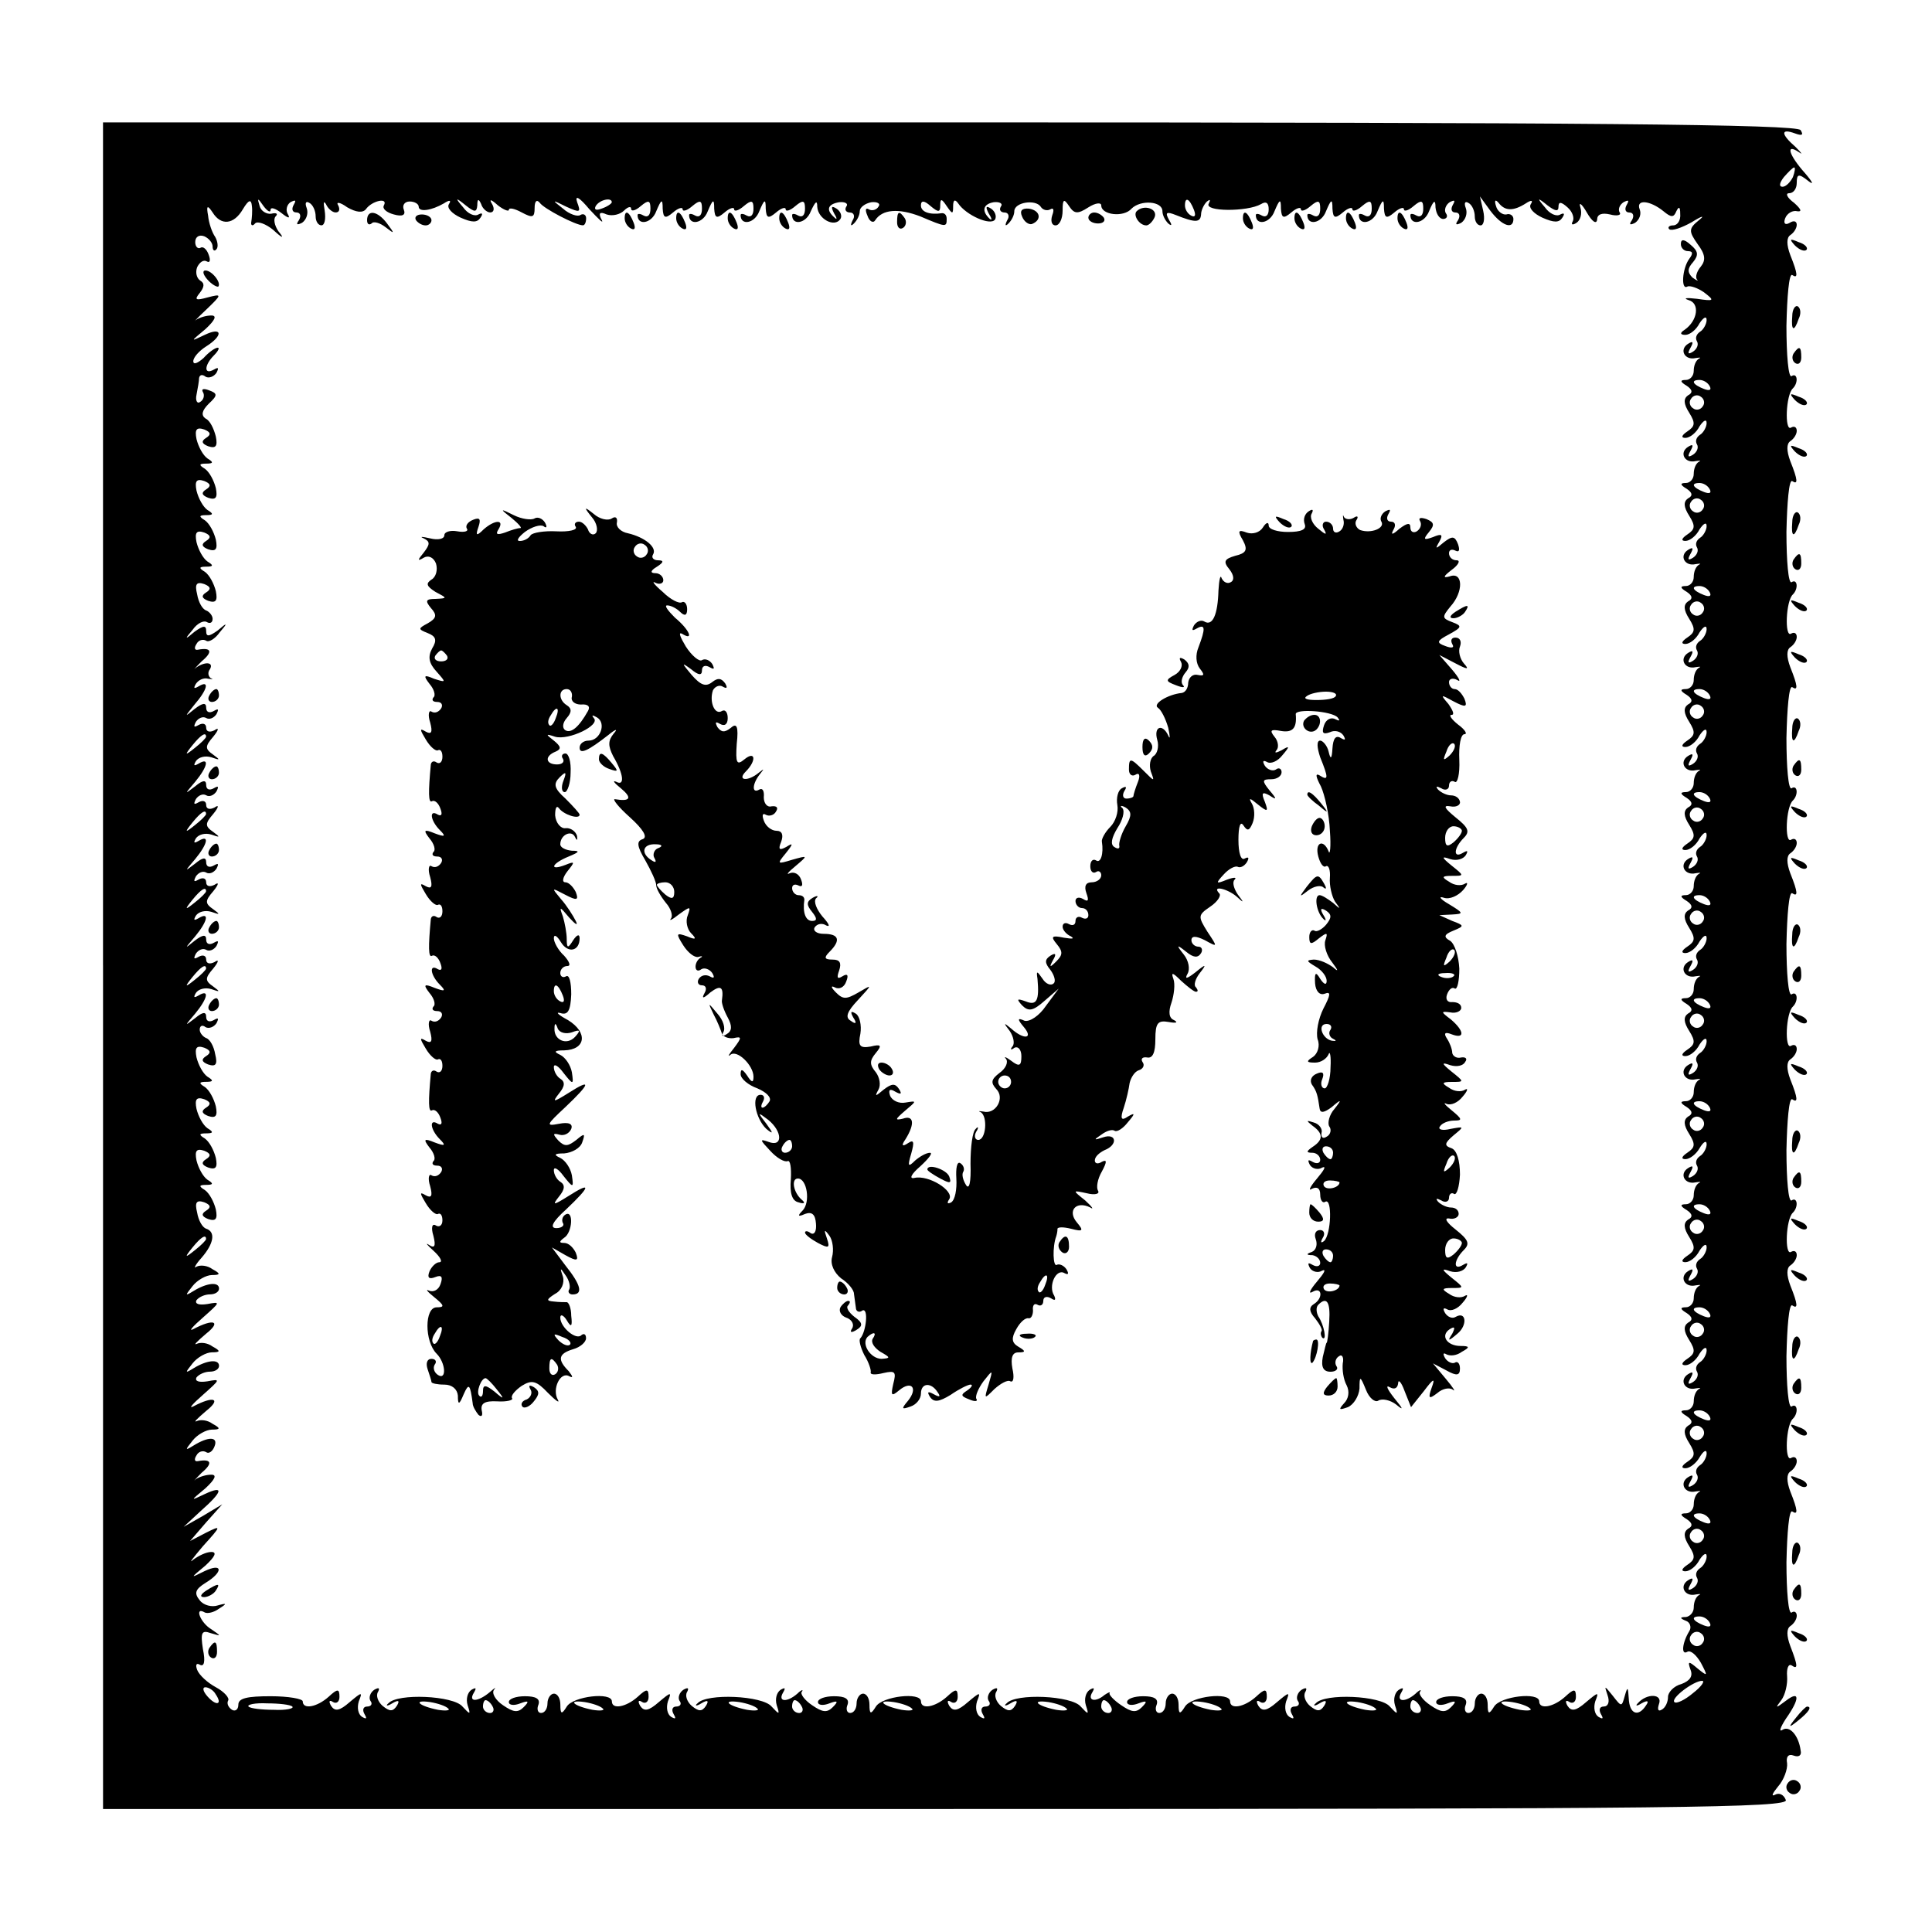 <?xml version="1.0" standalone="no"?>
<!DOCTYPE svg PUBLIC "-//W3C//DTD SVG 20010904//EN"
 "http://www.w3.org/TR/2001/REC-SVG-20010904/DTD/svg10.dtd">
<svg version="1.0" xmlns="http://www.w3.org/2000/svg"
 width="300pt" height="300pt" viewBox="0 0 300 300"
 preserveAspectRatio="xMidYMid meet">
<g transform="translate(0,300) scale(0.1,-0.1)"
fill="#000000" stroke="none">
<path d="M160 1501 l0 -1310 1310 0 c1142 0 1308 2 1303 14 -3 8 -10 12 -17 8
-6 -3 -4 2 5 13 9 10 15 27 14 36 -2 10 2 15 10 12 8 -3 13 0 11 8 -3 23 -17
39 -28 32 -6 -4 -4 3 5 17 22 31 22 45 0 28 -16 -12 -17 -12 -7 1 6 8 10 25 9
37 -1 12 2 20 7 17 10 -7 10 -1 -2 30 -6 16 -6 27 0 31 6 4 10 11 10 16 0 6
-4 8 -8 5 -5 -3 -8 33 -8 78 1 46 4 82 9 79 9 -6 9 1 -3 31 -6 16 -6 27 0 31
6 4 10 11 10 16 0 6 -4 8 -9 5 -10 -6 -8 51 3 61 9 9 7 25 -2 19 -5 -3 -8 33
-8 78 1 46 4 82 9 79 9 -6 9 1 -3 31 -6 16 -6 27 0 31 6 4 10 11 10 16 0 6 -4
8 -9 5 -10 -6 -8 51 3 61 9 9 7 25 -2 19 -5 -3 -8 33 -8 78 1 46 4 82 9 79 9
-6 9 1 -3 31 -6 16 -6 27 0 31 6 4 10 11 10 16 0 6 -4 8 -9 5 -10 -6 -8 51 3
61 9 9 7 25 -2 19 -5 -3 -8 33 -8 78 1 46 4 82 9 79 9 -6 9 1 -3 31 -6 16 -6
27 0 31 6 4 10 11 10 16 0 6 -4 8 -9 5 -10 -6 -8 51 3 61 9 9 7 25 -2 19 -5
-3 -8 33 -8 78 1 46 4 82 9 79 9 -6 9 1 -3 31 -6 16 -6 27 0 31 6 4 10 11 10
16 0 6 -4 8 -9 5 -10 -6 -8 51 3 61 9 9 7 25 -2 19 -5 -3 -8 33 -8 78 1 46 4
82 9 79 9 -6 9 1 -3 31 -6 16 -6 27 0 31 6 4 10 11 10 16 0 6 -4 8 -9 5 -10
-6 -8 51 3 61 9 9 7 25 -2 19 -5 -3 -8 33 -8 78 1 46 4 82 9 79 9 -6 9 1 -3
31 -6 16 -6 27 0 31 6 4 10 11 10 16 0 6 -5 7 -11 3 -7 -4 -10 -1 -7 7 3 8 12
13 19 11 8 -1 5 4 -5 13 -11 8 -14 15 -8 15 7 0 12 7 12 16 0 14 3 15 18 3 9
-7 7 -2 -5 12 -25 28 -31 47 -10 33 7 -5 5 -2 -5 8 -23 20 -23 29 -1 21 11 -4
14 -3 9 5 -5 9 -329 12 -1322 12 l-1314 0 0 -1309z m2624 1224 c-4 -8 -11 -15
-16 -15 -6 0 -5 6 2 15 7 8 14 15 16 15 2 0 1 -7 -2 -15z m-1850 -66 c-5 10
-3 13 8 8 9 -3 21 0 27 6 6 6 11 7 11 3 0 -5 7 -3 15 4 12 10 15 9 15 -4 0
-10 -4 -14 -10 -11 -5 3 -10 4 -10 1 0 -17 22 -13 29 6 8 19 10 20 10 4 1 -15
4 -16 16 -6 8 7 15 9 15 5 0 -4 7 -2 15 5 12 10 15 9 15 -4 0 -10 -4 -14 -10
-11 -5 3 -10 4 -10 1 0 -17 22 -13 29 6 8 19 10 20 10 4 1 -15 4 -16 16 -6 8
7 15 9 15 5 0 -4 7 -2 15 5 12 10 15 9 15 -4 0 -10 -4 -14 -10 -11 -5 3 -10 4
-10 1 0 -17 22 -13 29 6 8 19 10 20 10 4 1 -15 4 -16 16 -6 8 7 15 9 15 5 0
-4 7 -2 15 5 12 10 15 9 15 -4 0 -10 -4 -14 -10 -11 -5 3 -10 4 -10 1 0 -17
22 -13 29 6 7 15 10 18 10 7 1 -19 27 -33 36 -19 3 5 0 12 -6 16 -8 5 -9 3 -4
-7 5 -8 5 -11 1 -7 -14 12 -11 21 7 24 9 1 15 -2 11 -7 -3 -5 0 -9 6 -9 6 0 8
-6 4 -12 -4 -8 -3 -10 2 -5 5 5 9 13 9 19 0 6 8 12 18 14 9 1 15 -2 11 -7 -3
-5 -10 -7 -15 -4 -5 3 -6 -1 -2 -10 3 -9 9 -12 12 -7 11 17 36 19 70 6 40 -17
41 -17 41 -4 0 6 -3 9 -7 9 -20 -3 -33 2 -33 12 0 8 5 8 15 -1 12 -10 15 -10
15 1 0 11 2 11 10 -1 9 -13 10 -13 10 0 0 10 3 11 8 4 12 -18 50 -35 57 -25 3
5 0 13 -6 17 -8 5 -9 3 -4 -7 5 -8 6 -12 2 -9 -13 12 -11 23 6 26 9 1 15 -2
11 -7 -3 -5 0 -9 6 -9 6 0 8 -6 4 -12 -4 -8 -3 -10 2 -5 5 5 9 13 9 19 0 14
33 19 41 7 3 -5 10 -7 15 -4 5 3 6 -1 3 -9 -3 -9 -1 -16 5 -16 6 0 11 10 11
23 0 18 2 19 10 7 8 -12 13 -13 30 -2 11 7 20 8 20 3 0 -15 35 -19 47 -5 14
14 48 12 48 -4 0 -6 4 -14 9 -19 6 -5 6 -2 1 6 -6 11 -4 13 11 7 30 -12 38
-12 39 1 0 6 4 15 9 20 5 4 6 3 3 -3 -8 -13 60 -13 81 -1 8 5 12 2 12 -8 0 -9
-4 -13 -10 -10 -5 3 -10 4 -10 1 0 -17 22 -13 29 6 8 19 10 20 10 4 1 -15 4
-16 16 -6 8 7 15 9 15 5 0 -4 7 -2 15 5 12 10 15 9 15 -4 0 -10 -4 -14 -10
-11 -5 3 -10 4 -10 1 0 -17 22 -13 29 6 8 19 10 20 10 4 1 -15 4 -16 16 -6 8
7 15 9 15 5 0 -4 7 -2 15 5 12 10 15 9 15 -4 0 -10 -4 -14 -10 -11 -5 3 -10 4
-10 1 0 -17 22 -13 29 6 8 19 10 20 10 4 1 -15 4 -16 16 -6 8 7 15 9 15 5 0
-4 7 -2 15 5 12 10 15 9 15 -4 0 -10 -4 -14 -10 -11 -5 3 -10 4 -10 1 0 -17
22 -13 29 6 7 17 10 19 10 6 1 -10 6 -18 12 -18 5 0 8 4 4 9 -3 5 0 13 6 17 8
4 9 3 5 -4 -4 -7 -2 -12 4 -12 6 0 8 -5 4 -12 -5 -7 -3 -8 5 -4 7 5 10 15 7
23 -3 8 -1 11 4 8 6 -3 10 -13 10 -21 0 -8 4 -14 9 -14 5 0 7 10 4 23 l-5 22
16 -22 c18 -24 36 -30 36 -13 0 5 -5 9 -11 7 -6 -1 -14 5 -16 13 -3 9 -1 11 4
5 10 -13 23 -13 42 -1 9 6 12 5 8 -1 -4 -6 5 -15 18 -21 18 -8 26 -8 31 0 4 6
3 8 -3 5 -6 -4 -17 1 -24 11 -13 15 -12 16 4 3 12 -9 17 -10 17 -2 0 8 4 8 14
-1 8 -7 11 -17 8 -22 -3 -5 0 -6 6 -2 6 4 9 14 6 24 -3 9 2 6 10 -8 8 -14 15
-19 16 -11 0 8 7 11 20 8 11 -3 18 -1 15 3 -3 5 0 12 6 16 8 4 9 3 5 -4 -4 -7
-2 -12 4 -12 6 0 8 -5 4 -12 -5 -7 -3 -8 5 -4 7 5 10 14 7 21 -6 16 16 14 37
-3 12 -10 16 -10 20 0 4 8 6 7 6 -4 1 -10 -4 -18 -11 -18 -6 0 -9 -3 -6 -6 4
-3 19 2 35 11 16 10 21 11 11 3 -16 -13 -16 -17 -2 -37 12 -16 13 -25 5 -35
-6 -7 -9 -16 -6 -20 3 -3 0 -2 -7 3 -8 8 -8 14 1 24 9 11 8 17 -4 27 -10 9
-15 9 -15 1 0 -6 5 -11 11 -11 8 0 8 -4 2 -12 -11 -15 -13 -49 -3 -43 4 2 16
-2 26 -9 17 -13 16 -14 -11 -10 -17 2 -22 1 -13 -2 18 -5 14 -32 -6 -46 -8 -5
-7 -8 1 -8 7 0 17 8 22 18 6 9 11 12 11 5 0 -6 -5 -15 -10 -18 -6 -4 -8 -10
-5 -15 3 -5 0 -12 -6 -16 -8 -5 -9 -3 -4 6 5 9 4 11 -4 6 -14 -9 -5 -26 12
-22 7 1 9 1 5 -1 -5 -3 -8 -11 -8 -19 0 -8 -6 -14 -12 -14 -10 0 -9 -3 1 -9 9
-6 10 -11 2 -15 -7 -5 -7 -13 2 -27 10 -16 9 -21 -3 -29 -9 -6 -10 -10 -3 -10
7 0 17 8 22 18 6 9 11 12 11 5 0 -6 -5 -15 -10 -18 -6 -4 -8 -10 -5 -15 3 -5
0 -12 -6 -16 -8 -5 -9 -3 -4 6 5 9 4 11 -4 6 -14 -9 -5 -26 12 -22 7 1 9 1 5
-1 -5 -3 -8 -11 -8 -19 0 -8 -6 -14 -12 -14 -10 0 -9 -3 1 -9 9 -6 10 -11 2
-15 -7 -5 -7 -13 2 -27 10 -16 9 -21 -3 -29 -9 -6 -10 -10 -3 -10 7 0 17 8 22
18 6 9 11 12 11 5 0 -6 -5 -15 -10 -18 -6 -4 -8 -10 -5 -15 3 -5 0 -12 -6 -16
-8 -5 -9 -3 -4 6 5 9 4 11 -4 6 -14 -9 -5 -26 12 -22 7 1 9 1 5 -1 -5 -3 -8
-11 -8 -19 0 -8 -6 -14 -12 -14 -10 0 -9 -3 1 -9 9 -6 10 -11 2 -15 -7 -5 -7
-13 2 -27 10 -16 9 -21 -3 -29 -9 -6 -10 -10 -3 -10 7 0 17 8 22 18 6 9 11 12
11 5 0 -6 -5 -15 -10 -18 -6 -4 -8 -10 -5 -15 3 -5 0 -12 -6 -16 -8 -5 -9 -3
-4 6 5 9 4 11 -4 6 -14 -9 -5 -26 12 -22 7 1 9 1 5 -1 -5 -3 -8 -11 -8 -19 0
-8 -6 -14 -12 -14 -10 0 -9 -3 1 -9 9 -6 10 -11 2 -15 -7 -5 -7 -13 2 -27 10
-16 9 -21 -3 -29 -9 -6 -10 -10 -3 -10 7 0 17 8 22 18 6 9 11 12 11 5 0 -6 -5
-15 -10 -18 -6 -4 -8 -10 -5 -15 3 -5 0 -12 -6 -16 -8 -5 -9 -3 -4 6 5 9 4 11
-4 6 -14 -9 -5 -26 12 -22 7 1 9 1 5 -1 -5 -3 -8 -11 -8 -19 0 -8 -6 -14 -12
-14 -10 0 -9 -3 1 -9 9 -6 10 -11 2 -15 -7 -5 -7 -13 2 -27 10 -16 9 -21 -3
-29 -9 -6 -10 -10 -3 -10 7 0 17 8 22 18 6 9 11 12 11 5 0 -6 -5 -15 -10 -18
-6 -4 -8 -10 -5 -15 3 -5 0 -12 -6 -16 -8 -5 -9 -3 -4 6 5 9 4 11 -4 6 -14 -9
-5 -26 12 -22 7 1 9 1 5 -1 -5 -3 -8 -11 -8 -19 0 -8 -6 -14 -12 -14 -10 0 -9
-3 1 -9 9 -6 10 -11 2 -15 -7 -5 -7 -13 2 -27 10 -16 9 -21 -3 -29 -9 -6 -10
-10 -3 -10 7 0 17 8 22 18 6 9 11 12 11 5 0 -6 -5 -15 -10 -18 -6 -4 -8 -10
-5 -15 3 -5 0 -12 -6 -16 -8 -5 -9 -3 -4 6 5 9 4 11 -4 6 -14 -9 -5 -26 12
-22 7 1 9 1 5 -1 -5 -3 -8 -11 -8 -19 0 -8 -6 -14 -12 -14 -10 0 -9 -3 1 -9 9
-6 10 -11 2 -15 -7 -5 -7 -13 2 -27 10 -16 9 -21 -3 -29 -9 -6 -10 -10 -3 -10
7 0 17 8 22 18 6 9 11 12 11 5 0 -6 -5 -15 -10 -18 -6 -4 -8 -10 -5 -15 3 -5
0 -12 -6 -16 -8 -5 -9 -3 -4 6 5 9 4 11 -4 6 -14 -9 -5 -26 12 -22 7 1 9 1 5
-1 -5 -3 -8 -11 -8 -19 0 -8 -6 -14 -12 -14 -10 0 -9 -3 1 -9 9 -6 10 -11 2
-15 -7 -5 -7 -13 2 -27 10 -16 9 -21 -3 -29 -9 -6 -10 -10 -3 -10 7 0 17 8 22
17 6 10 11 13 11 6 0 -6 -5 -15 -10 -18 -6 -4 -8 -10 -5 -15 3 -5 0 -12 -6
-16 -8 -5 -9 -3 -4 6 5 9 4 11 -4 6 -14 -9 -5 -26 12 -22 7 1 9 1 5 -1 -5 -3
-8 -11 -8 -19 0 -8 -6 -14 -12 -14 -10 0 -9 -3 1 -9 9 -6 10 -11 2 -15 -7 -5
-7 -13 2 -27 10 -16 9 -21 -3 -29 -9 -6 -10 -10 -3 -10 7 0 17 8 22 18 6 9 11
12 11 5 0 -6 -5 -15 -10 -18 -6 -4 -8 -10 -5 -15 3 -5 0 -12 -6 -16 -8 -5 -9
-3 -4 6 5 9 4 11 -4 6 -14 -9 -5 -26 12 -22 7 1 9 1 5 -1 -5 -3 -8 -11 -8 -19
0 -8 -6 -14 -12 -14 -10 0 -9 -3 1 -9 9 -6 10 -11 2 -15 -7 -5 -7 -13 2 -27
10 -16 9 -21 -3 -29 -9 -6 -10 -10 -3 -10 7 0 17 8 22 18 6 9 11 12 11 5 0 -6
-5 -15 -10 -18 -6 -4 -8 -10 -5 -15 3 -5 0 -12 -6 -16 -8 -5 -9 -3 -4 6 5 9 4
11 -4 6 -14 -9 -5 -26 12 -22 7 1 9 1 5 -1 -5 -3 -8 -11 -8 -19 0 -8 -6 -14
-12 -14 -10 0 -9 -3 1 -9 9 -6 10 -11 2 -15 -7 -5 -7 -13 2 -27 10 -16 9 -21
-3 -29 -9 -6 -10 -10 -3 -10 7 0 17 8 22 17 6 10 11 13 11 6 0 -6 -5 -15 -10
-18 -6 -4 -8 -10 -5 -15 3 -5 0 -12 -6 -16 -8 -5 -9 -3 -4 6 5 9 4 11 -4 6
-14 -9 -5 -26 12 -22 7 1 9 1 5 -1 -5 -3 -8 -11 -8 -19 0 -8 -6 -14 -12 -14
-10 0 -9 -3 1 -9 9 -6 10 -11 2 -15 -7 -5 -7 -13 2 -27 10 -16 9 -21 -3 -29
-9 -6 -10 -10 -3 -10 7 0 17 8 22 18 6 9 11 12 11 5 0 -6 -5 -15 -10 -18 -6
-4 -8 -10 -5 -15 3 -5 0 -12 -6 -16 -8 -5 -9 -3 -4 6 5 9 4 11 -4 6 -14 -9 -5
-26 12 -22 7 1 9 1 5 -1 -5 -3 -8 -11 -8 -19 0 -8 -6 -14 -12 -15 -10 0 -10
-2 0 -6 6 -2 9 -10 5 -16 -11 -18 -13 -38 -3 -32 5 3 14 -5 21 -17 11 -21 11
-22 -5 -9 -14 12 -16 12 -11 -2 4 -10 -1 -17 -14 -22 -12 -3 -21 -13 -21 -20
0 -8 -4 -17 -10 -20 -5 -3 -7 0 -4 9 6 16 -19 17 -33 1 -4 -4 -2 -5 6 0 9 5
12 4 7 -3 -12 -19 -26 -14 -27 11 -1 18 -2 18 -6 4 -5 -18 -5 -18 -19 0 -13
16 -13 16 -8 1 4 -11 1 -18 -6 -18 -6 0 -8 -5 -4 -12 4 -7 3 -8 -4 -4 -6 4 -8
14 -5 24 6 15 5 15 -14 -1 -16 -14 -23 -15 -29 -6 -4 7 -3 10 3 6 5 -3 10 0
10 8 0 13 -3 13 -17 0 -18 -16 -40 -20 -40 -7 0 15 -60 8 -70 -8 -8 -13 -10
-12 -10 3 0 9 -4 17 -10 17 -5 0 -10 -7 -10 -15 0 -8 -4 -15 -10 -15 -5 0 -7
6 -4 13 3 9 -4 13 -21 13 -14 0 -25 -4 -25 -9 0 -5 8 -6 18 -2 13 5 14 3 5 -6
-9 -9 -16 -8 -32 3 -12 8 -19 18 -16 21 3 4 -1 3 -7 -3 -16 -14 -31 -13 -22 2
4 7 3 8 -4 4 -6 -4 -9 -14 -6 -24 5 -15 4 -15 -8 -2 -14 17 -101 21 -115 5 -5
-4 -2 -5 6 0 10 6 12 4 7 -4 -6 -9 -11 -9 -22 0 -7 6 -11 16 -7 22 3 6 1 7 -6
3 -6 -4 -9 -12 -6 -17 4 -5 1 -9 -5 -9 -6 0 -8 -5 -4 -12 4 -7 3 -8 -4 -4 -6
4 -8 14 -5 24 6 15 5 15 -14 -1 -16 -14 -23 -15 -29 -6 -4 7 -3 10 3 6 5 -3
10 0 10 8 0 13 -3 13 -17 0 -18 -16 -40 -20 -40 -7 0 15 -60 8 -70 -8 -8 -13
-10 -12 -10 3 0 9 -4 17 -10 17 -5 0 -10 -7 -10 -15 0 -8 -4 -15 -10 -15 -5 0
-7 6 -4 13 3 9 -4 13 -21 13 -14 0 -25 -4 -25 -9 0 -5 8 -6 18 -2 13 5 14 3 5
-6 -9 -9 -16 -8 -32 3 -12 8 -20 17 -18 19 1 2 -2 1 -8 -3 -14 -12 -27 -9 -19
4 4 7 3 8 -4 4 -6 -4 -9 -14 -6 -24 5 -15 4 -15 -8 -2 -14 17 -101 21 -115 5
-5 -4 -2 -5 6 0 10 6 12 4 7 -4 -6 -9 -11 -9 -22 0 -7 6 -11 16 -7 22 3 6 1 7
-6 3 -6 -4 -9 -12 -6 -17 4 -5 1 -9 -5 -9 -6 0 -8 -5 -4 -12 4 -7 3 -8 -4 -4
-6 4 -8 14 -5 24 6 15 5 15 -14 -1 -16 -14 -23 -15 -29 -6 -4 7 -3 10 3 6 5
-3 10 0 10 8 0 13 -3 13 -17 0 -18 -16 -40 -20 -40 -7 0 15 -60 8 -70 -8 -8
-13 -10 -12 -10 3 0 9 -4 17 -10 17 -5 0 -10 -7 -10 -15 0 -8 -4 -15 -10 -15
-5 0 -7 6 -4 13 3 9 -4 13 -21 13 -14 0 -25 -4 -25 -9 0 -5 8 -6 18 -2 13 5
14 3 5 -6 -9 -9 -16 -8 -32 3 -12 8 -19 18 -16 21 3 4 -1 3 -7 -3 -16 -14 -31
-13 -22 2 4 7 3 8 -4 4 -6 -4 -9 -14 -6 -24 5 -15 4 -15 -8 -2 -14 17 -101 21
-115 5 -5 -4 -2 -5 6 0 10 6 12 4 7 -4 -6 -9 -11 -9 -22 0 -7 6 -11 16 -7 22
3 6 1 7 -6 3 -6 -4 -9 -12 -6 -17 4 -5 1 -9 -5 -9 -6 0 -8 -5 -4 -12 4 -7 3
-8 -4 -4 -6 4 -8 14 -5 24 6 15 5 15 -14 -1 -16 -14 -23 -15 -29 -6 -4 7 -3
10 3 6 5 -3 10 0 10 8 0 13 -3 13 -17 0 -18 -16 -40 -20 -40 -7 0 15 -60 8
-70 -8 -8 -13 -10 -12 -10 3 0 9 -4 17 -10 17 -5 0 -10 -7 -10 -15 0 -8 -4
-15 -10 -15 -5 0 -7 6 -4 13 3 9 -4 13 -21 13 -14 0 -25 -4 -25 -9 0 -5 8 -6
18 -2 13 5 14 3 5 -6 -9 -9 -16 -8 -32 3 -12 8 -18 19 -14 24 4 5 1 3 -7 -4
-18 -15 -34 -16 -24 0 4 7 3 8 -4 4 -6 -4 -9 -14 -6 -24 5 -15 4 -15 -8 -2
-14 17 -101 21 -115 5 -5 -4 -2 -5 6 0 10 6 12 4 7 -4 -6 -9 -11 -9 -22 0 -7
6 -11 16 -7 22 3 6 1 7 -6 3 -6 -4 -9 -12 -6 -17 4 -5 1 -9 -5 -9 -6 0 -8 -5
-4 -12 4 -7 3 -8 -4 -4 -6 4 -8 14 -5 24 6 15 5 15 -14 -1 -16 -14 -23 -15
-29 -6 -4 7 -3 10 3 6 5 -3 10 0 10 8 0 13 -3 13 -17 0 -18 -16 -40 -20 -40
-7 0 4 -22 8 -50 8 -36 0 -50 -3 -50 -13 0 -8 -5 -11 -10 -8 -6 4 -8 10 -6 14
3 4 -6 14 -19 21 -13 7 -26 19 -29 27 -3 8 -1 11 4 8 7 -4 9 5 5 24 -4 26 -2
30 12 25 17 -5 17 -5 1 6 -17 10 -27 36 -10 26 4 -2 14 0 22 6 13 8 12 9 -2 5
-9 -3 -22 0 -28 8 -9 11 -7 17 9 27 28 17 27 32 -2 18 -22 -11 -22 -11 2 9 15
14 18 21 9 21 -8 0 -20 -6 -28 -12 -8 -7 -1 2 15 21 29 32 29 33 5 21 l-25
-13 25 29 25 28 -30 -18 -30 -17 27 25 c34 30 36 40 6 26 -23 -11 -23 -11 1 9
15 14 18 21 9 21 -8 0 -18 -3 -24 -7 -5 -5 -1 0 9 10 18 15 15 22 -6 18 -5 -1
-6 3 -2 9 3 6 10 8 15 5 4 -3 10 1 13 9 6 15 -9 16 -33 1 -13 -8 -13 -7 -1 8
7 9 21 17 30 17 13 0 14 2 1 9 -8 6 -19 7 -25 4 -5 -2 1 4 15 16 24 19 12 24
-20 7 -8 -4 -1 4 15 18 27 24 28 25 7 21 -13 -2 -20 0 -17 6 4 5 13 9 21 9 8
0 14 4 14 9 0 11 -19 9 -40 -4 -13 -8 -13 -7 -1 8 7 9 21 17 30 17 13 0 14 2
1 9 -8 6 -19 7 -25 4 -5 -2 1 4 15 16 24 19 12 24 -20 7 -8 -4 -1 4 15 18 27
24 28 25 7 21 -13 -2 -20 0 -17 6 4 5 13 9 21 9 8 0 14 4 14 9 0 11 -19 9 -40
-4 -13 -8 -13 -7 -1 8 7 9 21 17 30 17 13 0 14 2 1 9 -8 6 -19 7 -25 4 -5 -4
-2 3 8 14 19 22 22 40 7 45 -6 2 -12 13 -14 25 -4 16 -1 20 11 16 10 -4 11 -8
3 -13 -8 -5 -7 -9 3 -13 12 -4 15 0 12 15 -3 12 -10 25 -17 30 -10 6 -9 8 2 8
11 0 12 2 2 8 -7 5 -14 18 -17 30 -3 15 0 19 12 15 10 -4 11 -8 3 -13 -8 -5
-7 -9 3 -13 12 -4 15 0 12 15 -3 12 -10 25 -17 30 -10 6 -9 8 2 8 11 0 12 2 2
8 -7 5 -14 18 -17 30 -3 15 0 19 12 15 10 -4 11 -8 3 -13 -8 -5 -7 -9 3 -13
12 -4 15 0 12 15 -3 12 -10 25 -17 30 -10 6 -9 8 2 8 11 0 12 2 2 8 -7 5 -14
18 -17 30 -3 15 0 19 12 15 10 -4 11 -8 3 -13 -8 -5 -7 -9 3 -13 12 -4 15 0
11 16 -2 12 -8 23 -14 25 -5 2 -10 8 -10 13 0 6 4 8 9 4 5 -3 13 0 17 6 4 8 3
9 -4 5 -7 -4 -12 -2 -12 5 0 8 -5 8 -17 -2 -17 -13 -17 -13 0 7 19 23 23 39 5
28 -7 -4 -8 -3 -4 4 4 6 14 9 24 6 14 -5 14 -4 3 4 -13 9 -13 13 0 28 9 11 9
15 2 10 -8 -4 -13 -2 -13 4 0 6 -5 8 -12 4 -7 -4 -8 -3 -4 5 4 6 11 9 16 6 5
-3 12 0 16 6 4 8 3 9 -4 5 -7 -4 -12 -2 -12 5 0 8 -5 8 -18 -2 -16 -13 -16
-13 1 7 19 23 23 39 5 28 -7 -4 -8 -3 -4 4 4 6 14 9 24 6 14 -5 14 -4 3 4 -13
9 -13 13 0 28 9 11 9 15 2 10 -8 -4 -13 -2 -13 4 0 6 -5 8 -12 4 -7 -4 -8 -3
-4 5 4 6 11 9 16 6 5 -3 12 0 16 6 4 8 3 9 -4 5 -7 -4 -12 -2 -12 5 0 8 -5 8
-17 -2 -17 -13 -17 -13 0 7 19 23 23 39 5 28 -7 -4 -8 -3 -4 4 4 6 14 9 24 6
14 -5 14 -4 3 4 -13 9 -13 13 0 28 9 11 9 15 2 10 -8 -4 -13 -2 -13 4 0 6 -5
8 -12 4 -7 -4 -8 -3 -4 5 4 6 11 9 16 6 5 -3 12 0 16 6 4 8 3 9 -4 5 -7 -4
-12 -2 -12 5 0 8 -5 8 -17 -2 -17 -13 -17 -13 0 7 19 23 23 39 5 28 -7 -4 -8
-3 -4 4 4 6 14 9 24 6 14 -5 14 -4 3 4 -13 9 -13 13 0 28 9 11 9 15 2 10 -8
-4 -13 -2 -13 4 0 6 -5 8 -12 4 -7 -4 -8 -3 -4 5 4 6 11 9 16 6 5 -3 12 0 16
6 4 8 3 9 -4 5 -7 -4 -12 -2 -12 5 0 8 -5 8 -18 -2 -16 -13 -16 -13 0 7 20 23
24 39 6 28 -7 -4 -8 -3 -4 4 4 6 12 10 19 8 7 -1 9 -1 4 1 -4 3 -5 9 -1 14 6
11 -8 12 -22 2 -5 -5 -1 0 9 10 18 15 15 22 -6 18 -5 -1 -6 3 -2 9 3 6 10 8
15 5 4 -3 14 3 21 13 13 15 12 16 -3 3 -14 -10 -18 -10 -18 -1 0 9 -4 9 -18
-1 -15 -13 -16 -12 -3 3 7 10 17 15 22 12 5 -3 9 -1 9 5 0 5 -5 11 -10 13 -6
2 -12 13 -14 25 -4 16 -1 20 11 16 10 -4 11 -8 3 -13 -8 -5 -7 -9 3 -13 12 -4
15 0 12 15 -3 12 -10 25 -17 30 -10 6 -9 8 2 8 11 0 12 2 2 8 -7 5 -14 18 -17
30 -3 15 0 19 12 15 10 -4 11 -8 3 -13 -8 -5 -7 -9 3 -13 12 -4 15 0 12 15 -3
12 -10 25 -17 30 -10 6 -9 8 2 8 11 0 12 2 2 8 -7 5 -14 18 -17 30 -3 15 0 19
12 15 10 -4 11 -8 3 -13 -8 -5 -7 -9 3 -13 12 -4 15 0 12 15 -3 12 -10 25 -17
30 -10 6 -9 8 2 8 11 0 12 2 2 8 -7 5 -14 18 -17 30 -3 15 0 19 12 15 10 -4
11 -8 3 -13 -8 -5 -7 -9 3 -13 12 -4 15 0 12 15 -3 12 -9 25 -16 28 -7 5 -6
12 5 23 14 13 14 16 0 21 -8 3 -12 2 -9 -3 3 -5 1 -12 -4 -15 -5 -4 -8 2 -6
11 2 10 4 22 4 26 1 5 5 6 10 2 5 -3 13 0 17 6 4 8 3 9 -4 5 -16 -9 -15 7 0
22 7 7 9 12 6 12 -4 0 -14 -7 -22 -16 -9 -8 -16 -11 -16 -5 0 6 9 16 20 23 27
17 25 31 -2 18 -23 -11 -23 -11 1 9 15 14 18 21 9 21 -8 0 -18 -3 -24 -7 -5
-5 2 3 16 16 25 24 25 25 2 19 -18 -5 -21 -4 -12 7 7 9 8 15 1 19 -6 4 -8 13
-5 21 4 8 10 12 15 9 5 -3 6 2 3 10 -3 9 -9 14 -13 11 -4 -2 -8 2 -8 9 0 8 6
12 14 9 7 -3 13 -10 13 -16 0 -6 3 -8 6 -4 3 3 2 12 -2 19 -5 7 -10 22 -11 33
-3 16 -1 17 7 5 13 -21 33 -19 47 5 9 15 13 16 14 5 1 -8 0 -19 -1 -25 -1 -5
2 -7 6 -2 4 4 17 -1 28 -10 15 -14 18 -14 8 -2 -6 9 -8 19 -4 23 4 4 1 6 -7 4
-7 -1 -16 4 -18 12 -4 13 -3 13 6 0 6 -8 11 -11 11 -6 0 5 8 2 17 -5 10 -8 14
-9 10 -2 -4 6 -2 15 4 19 8 4 9 3 5 -4 -4 -7 -2 -12 4 -12 6 0 8 -5 4 -12 -5
-7 -3 -8 5 -4 7 5 10 15 7 23 -3 8 -1 11 4 8 6 -3 10 -13 10 -21 0 -8 4 -14 9
-14 5 0 7 10 5 23 -2 12 -2 16 2 10 3 -7 10 -13 15 -13 6 0 7 5 4 11 -4 6 3 5
14 -3 14 -8 24 -9 29 -3 9 13 35 19 28 6 -3 -5 4 -11 15 -14 14 -4 19 -1 16 7
-3 7 1 13 9 13 8 0 14 -4 14 -8 0 -9 20 -6 39 5 9 6 12 5 8 -1 -4 -6 5 -15 18
-21 18 -8 26 -8 31 0 4 6 3 8 -3 5 -6 -4 -17 1 -24 11 -13 15 -12 16 4 3 14
-11 17 -11 18 0 0 10 2 11 6 2 2 -7 9 -13 14 -13 6 0 7 6 3 13 -5 8 -2 8 9 -2
9 -7 17 -10 17 -7 0 4 9 2 20 -4 17 -9 20 -8 20 7 0 10 3 14 8 8 6 -9 56 -35
67 -35 3 0 5 5 5 11 0 5 -4 8 -9 5 -4 -3 -17 1 -27 10 -18 14 -17 14 5 3 22
-10 23 -9 17 7 -4 12 4 7 19 -11 15 -16 23 -24 19 -16z m16 27 c0 -2 -7 -7
-16 -10 -8 -3 -12 -2 -9 4 6 10 25 14 25 6z m904 -12 c3 -8 2 -12 -4 -9 -6 3
-10 10 -10 16 0 14 7 11 14 -7z m801 -274 c3 -6 -1 -7 -9 -4 -18 7 -21 14 -7
14 6 0 13 -4 16 -10z m-11 -31 c-3 -5 -10 -7 -15 -3 -5 3 -7 10 -3 15 3 5 10
7 15 3 5 -3 7 -10 3 -15z m11 -129 c3 -6 -1 -7 -9 -4 -18 7 -21 14 -7 14 6 0
13 -4 16 -10z m-11 -31 c-3 -5 -10 -7 -15 -3 -5 3 -7 10 -3 15 3 5 10 7 15 3
5 -3 7 -10 3 -15z m11 -129 c3 -6 -1 -7 -9 -4 -18 7 -21 14 -7 14 6 0 13 -4
16 -10z m-11 -31 c-3 -5 -10 -7 -15 -3 -5 3 -7 10 -3 15 3 5 10 7 15 3 5 -3 7
-10 3 -15z m11 -129 c3 -6 -1 -7 -9 -4 -18 7 -21 14 -7 14 6 0 13 -4 16 -10z
m-11 -31 c-3 -5 -10 -7 -15 -3 -5 3 -7 10 -3 15 3 5 10 7 15 3 5 -3 7 -10 3
-15z m-2324 -33 c0 -2 -8 -10 -17 -17 -16 -13 -17 -12 -4 4 13 16 21 21 21 13z
m2335 -96 c3 -6 -1 -7 -9 -4 -18 7 -21 14 -7 14 6 0 13 -4 16 -10z m-11 -31
c-3 -5 -10 -7 -15 -3 -5 3 -7 10 -3 15 3 5 10 7 15 3 5 -3 7 -10 3 -15z
m-2324 7 c0 -2 -8 -10 -17 -17 -16 -13 -17 -12 -4 4 13 16 21 21 21 13z m0
-120 c0 -2 -8 -10 -17 -17 -16 -13 -17 -12 -4 4 13 16 21 21 21 13z m2335 -16
c3 -6 -1 -7 -9 -4 -18 7 -21 14 -7 14 6 0 13 -4 16 -10z m-11 -31 c-3 -5 -10
-7 -15 -3 -5 3 -7 10 -3 15 3 5 10 7 15 3 5 -3 7 -10 3 -15z m-2324 -73 c0 -2
-8 -10 -17 -17 -16 -13 -17 -12 -4 4 13 16 21 21 21 13z m2335 -56 c3 -6 -1
-7 -9 -4 -18 7 -21 14 -7 14 6 0 13 -4 16 -10z m-11 -31 c-3 -5 -10 -7 -15 -3
-5 3 -7 10 -3 15 3 5 10 7 15 3 5 -3 7 -10 3 -15z m11 -129 c3 -6 -1 -7 -9 -4
-18 7 -21 14 -7 14 6 0 13 -4 16 -10z m-11 -31 c-3 -5 -10 -7 -15 -3 -5 3 -7
10 -3 15 3 5 10 7 15 3 5 -3 7 -10 3 -15z m11 -129 c3 -6 -1 -7 -9 -4 -18 7
-21 14 -7 14 6 0 13 -4 16 -10z m-11 -31 c-3 -5 -10 -7 -15 -3 -5 3 -7 10 -3
15 3 5 10 7 15 3 5 -3 7 -10 3 -15z m-2324 -13 c0 -2 -8 -10 -17 -17 -16 -13
-17 -12 -4 4 13 16 21 21 21 13z m2335 -116 c3 -6 -1 -7 -9 -4 -18 7 -21 14
-7 14 6 0 13 -4 16 -10z m-11 -31 c-3 -5 -10 -7 -15 -3 -5 3 -7 10 -3 15 3 5
10 7 15 3 5 -3 7 -10 3 -15z m11 -129 c3 -6 -1 -7 -9 -4 -18 7 -21 14 -7 14 6
0 13 -4 16 -10z m-11 -31 c-3 -5 -10 -7 -15 -3 -5 3 -7 10 -3 15 3 5 10 7 15
3 5 -3 7 -10 3 -15z m11 -129 c3 -6 -1 -7 -9 -4 -18 7 -21 14 -7 14 6 0 13 -4
16 -10z m-11 -31 c-3 -5 -10 -7 -15 -3 -5 3 -7 10 -3 15 3 5 10 7 15 3 5 -3 7
-10 3 -15z m11 -129 c3 -6 -1 -7 -9 -4 -18 7 -21 14 -7 14 6 0 13 -4 16 -10z
m-11 -31 c-3 -5 -10 -7 -15 -3 -5 3 -7 10 -3 15 3 5 10 7 15 3 5 -3 7 -10 3
-15z m-15 -78 c-13 -11 -26 -17 -29 -14 -6 6 30 33 43 33 5 0 -1 -9 -14 -19z
m-2294 -2 c11 -16 1 -19 -13 -3 -7 8 -8 14 -3 14 5 0 13 -5 16 -11z m119 -19
c3 -3 -10 -6 -29 -5 -18 0 -36 2 -39 5 -3 3 10 6 29 5 18 0 36 -2 39 -5z m242
-3 c4 -3 -4 -4 -16 -2 -30 6 -40 16 -12 12 12 -2 24 -6 28 -10z m69 3 c3 -5 1
-10 -4 -10 -6 0 -11 5 -11 10 0 6 2 10 4 10 3 0 8 -4 11 -10z m171 -3 c4 -3
-4 -4 -16 -2 -30 6 -40 16 -12 12 12 -2 24 -6 28 -10z m240 0 c4 -3 -4 -4 -16
-2 -30 6 -40 16 -12 12 12 -2 24 -6 28 -10z m69 3 c3 -5 1 -10 -4 -10 -6 0
-11 5 -11 10 0 6 2 10 4 10 3 0 8 -4 11 -10z m171 -3 c4 -3 -4 -4 -16 -2 -30
6 -40 16 -12 12 12 -2 24 -6 28 -10z m240 0 c4 -3 -4 -4 -16 -2 -30 6 -40 16
-12 12 12 -2 24 -6 28 -10z m69 3 c3 -5 1 -10 -4 -10 -6 0 -11 5 -11 10 0 6 2
10 4 10 3 0 8 -4 11 -10z m171 -3 c4 -3 -4 -4 -16 -2 -30 6 -40 16 -12 12 12
-2 24 -6 28 -10z m240 0 c4 -3 -4 -4 -16 -2 -30 6 -40 16 -12 12 12 -2 24 -6
28 -10z m69 3 c3 -5 1 -10 -4 -10 -6 0 -11 5 -11 10 0 6 2 10 4 10 3 0 8 -4
11 -10z m171 -3 c4 -3 -4 -4 -16 -2 -30 6 -40 16 -12 12 12 -2 24 -6 28 -10z"/>
<path d="M1587 2664 c3 -8 10 -13 15 -12 16 6 14 21 -4 24 -11 1 -15 -3 -11
-12z"/>
<path d="M1765 2672 c-6 -6 4 -22 15 -22 4 0 10 6 13 13 5 13 -17 20 -28 9z"/>
<path d="M570 2658 c0 -6 3 -8 7 -5 3 4 13 1 22 -6 14 -11 14 -10 2 6 -15 20
-31 22 -31 5z"/>
<path d="M646 2658 c3 -4 9 -8 15 -8 5 0 9 4 9 8 0 5 -7 9 -15 9 -8 0 -12 -4
-9 -9z"/>
<path d="M970 2661 c0 -6 4 -13 10 -16 6 -3 7 1 4 9 -7 18 -14 21 -14 7z"/>
<path d="M1050 2661 c0 -6 4 -13 10 -16 6 -3 7 1 4 9 -7 18 -14 21 -14 7z"/>
<path d="M1130 2661 c0 -6 4 -13 10 -16 6 -3 7 1 4 9 -7 18 -14 21 -14 7z"/>
<path d="M1210 2661 c0 -6 4 -13 10 -16 6 -3 7 1 4 9 -7 18 -14 21 -14 7z"/>
<path d="M1393 2655 c0 -8 4 -12 9 -9 5 3 6 10 3 15 -9 13 -12 11 -12 -6z"/>
<path d="M1690 2662 c0 -5 7 -9 15 -9 8 0 12 4 9 9 -3 4 -9 8 -15 8 -5 0 -9
-4 -9 -8z"/>
<path d="M1930 2661 c0 -6 4 -13 10 -16 6 -3 7 1 4 9 -7 18 -14 21 -14 7z"/>
<path d="M2010 2661 c0 -6 4 -13 10 -16 6 -3 7 1 4 9 -7 18 -14 21 -14 7z"/>
<path d="M2090 2661 c0 -6 4 -13 10 -16 6 -3 7 1 4 9 -7 18 -14 21 -14 7z"/>
<path d="M2170 2661 c0 -6 4 -13 10 -16 6 -3 7 1 4 9 -7 18 -14 21 -14 7z"/>
<path d="M322 2566 c7 -8 15 -12 17 -11 5 6 -10 25 -20 25 -5 0 -4 -6 3 -14z"/>
<path d="M794 2196 c11 -9 17 -16 14 -16 -4 0 -14 -3 -24 -7 -12 -4 -15 -3
-10 5 10 16 -6 15 -23 0 -11 -11 -13 -10 -8 4 4 12 2 15 -8 11 -8 -3 -13 -9
-10 -14 3 -4 -4 -6 -15 -4 -11 2 -20 -1 -20 -6 0 -6 -10 -8 -22 -5 -13 3 -17
3 -10 0 10 -5 10 -9 0 -22 -10 -12 -10 -14 0 -8 7 4 15 1 19 -9 3 -10 0 -21
-7 -25 -9 -6 -8 -10 6 -19 19 -10 19 -10 0 -11 -15 0 -16 -3 -7 -14 10 -11 9
-16 -5 -24 -15 -8 -15 -9 0 -15 13 -5 15 -11 7 -24 -7 -13 -5 -23 7 -36 15
-17 15 -17 -4 -11 -16 7 -17 5 -7 -8 7 -8 10 -18 6 -21 -3 -4 -1 -7 6 -7 7 0
9 -5 6 -10 -4 -6 -10 -8 -15 -5 -4 3 -6 -5 -2 -17 4 -15 2 -19 -7 -14 -10 6
-9 3 0 -12 7 -12 16 -19 19 -17 4 2 7 -2 7 -10 0 -8 -4 -12 -9 -9 -4 3 -8 2
-9 -3 -4 -43 -4 -61 2 -57 4 2 10 -3 13 -12 3 -8 2 -12 -4 -9 -14 9 -12 -9 3
-24 10 -10 8 -11 -8 -5 -17 7 -18 5 -8 -8 7 -8 10 -18 6 -21 -3 -4 -1 -7 6 -7
7 0 9 -5 6 -10 -4 -6 -10 -8 -15 -5 -4 3 -6 -5 -2 -17 4 -15 2 -19 -7 -14 -10
6 -9 3 0 -12 7 -12 16 -19 19 -17 4 2 7 -2 7 -10 0 -8 -4 -12 -9 -9 -4 3 -8 2
-9 -3 -4 -43 -4 -61 2 -57 4 2 10 -3 13 -12 3 -8 2 -12 -4 -9 -14 9 -12 -9 3
-24 10 -10 8 -11 -8 -5 -17 7 -18 5 -8 -8 7 -8 10 -18 6 -21 -3 -4 -1 -7 6 -7
7 0 9 -5 6 -10 -4 -6 -10 -8 -15 -5 -4 3 -6 -5 -2 -17 4 -15 2 -19 -7 -14 -10
6 -9 3 0 -12 7 -12 16 -19 19 -17 4 2 7 -2 7 -10 0 -8 -4 -12 -9 -9 -4 3 -8 2
-9 -3 -4 -43 -4 -61 2 -57 4 2 10 -3 13 -12 3 -8 2 -12 -4 -9 -14 9 -12 -9 3
-24 10 -10 8 -11 -8 -5 -17 7 -18 5 -8 -8 7 -8 10 -18 6 -21 -3 -4 -1 -7 6 -7
7 0 9 -5 6 -10 -4 -6 -10 -8 -15 -5 -4 3 -6 -5 -2 -17 4 -15 2 -19 -7 -14 -10
6 -9 3 0 -12 7 -12 16 -19 19 -17 4 2 7 -2 7 -10 0 -8 -5 -11 -10 -8 -6 4 -8
-3 -4 -16 4 -16 2 -20 -7 -14 -6 4 -3 0 7 -9 11 -10 15 -18 9 -18 -5 0 -12 -7
-15 -14 -4 -10 -1 -13 9 -9 10 4 12 0 8 -11 -3 -9 -11 -13 -18 -10 -6 3 -2 -2
8 -10 16 -13 17 -16 4 -16 -19 0 -19 -53 0 -72 14 -14 16 -42 2 -33 -6 4 -8
11 -5 16 4 5 1 9 -5 9 -7 0 -9 -7 -6 -16 3 -9 6 -18 6 -20 0 -2 9 -4 20 -4 12
0 20 -7 21 -17 0 -15 2 -15 9 2 8 18 10 16 14 -14 0 -5 5 -13 9 -18 5 -4 7 -1
5 7 -2 11 5 15 24 14 15 -1 26 2 23 5 -2 4 5 12 15 19 16 10 23 8 41 -11 12
-12 19 -17 15 -10 -9 16 4 44 18 36 6 -3 6 -1 -1 8 -18 18 -16 27 7 34 11 3
20 11 20 17 0 6 -3 8 -7 5 -8 -9 -33 12 -33 27 0 6 5 4 10 -4 7 -12 9 -10 7 7
0 12 -4 21 -7 21 -3 0 -12 0 -20 1 -12 1 -12 3 2 12 10 5 15 17 12 27 -5 14
-4 14 4 2 6 -8 8 -18 6 -22 -3 -4 0 -8 5 -8 17 0 13 15 -11 45 l-21 28 21 -12
c18 -10 21 -9 16 4 -4 8 -11 15 -18 15 -8 0 -8 2 0 8 13 8 15 44 2 36 -5 -3
-6 -9 -4 -13 3 -4 -2 -8 -10 -8 -11 0 -6 10 15 29 38 36 40 44 4 21 -24 -15
-26 -15 -15 -1 9 11 10 18 2 23 -5 3 -10 11 -10 18 0 6 7 2 15 -9 15 -19 16
-19 13 1 -2 11 -10 23 -18 27 -11 5 -9 7 6 7 12 1 25 8 28 17 5 14 4 15 -9 4
-13 -10 -18 -11 -28 -1 -9 10 -9 12 2 9 7 -2 15 2 18 9 3 8 -4 11 -19 8 -21
-4 -20 -2 10 26 39 37 41 45 5 22 -24 -15 -26 -15 -15 -1 9 11 10 18 2 23 -5
3 -10 11 -10 18 0 6 7 2 15 -9 15 -19 16 -19 13 1 -2 11 -10 23 -18 27 -11 5
-9 7 6 7 34 1 37 28 6 47 -15 8 -20 13 -12 11 12 -4 16 4 17 29 0 19 -3 31 -8
28 -5 -3 -9 0 -9 5 0 6 5 11 11 11 6 0 3 7 -5 16 -9 8 -16 21 -16 27 0 7 5 4
11 -6 11 -18 29 -14 29 6 0 7 -4 6 -10 -3 -8 -13 -10 -13 -10 2 0 9 -3 25 -6
35 -6 16 -5 16 10 -2 10 -11 14 -13 10 -5 -4 8 -14 24 -23 34 -15 18 -15 18 6
7 19 -10 22 -9 17 4 -4 8 -11 15 -16 15 -6 0 -4 8 3 17 12 15 12 16 -3 10 -26
-10 -22 2 5 13 17 7 18 9 5 9 -10 1 -18 5 -18 10 0 15 18 23 23 11 3 -6 4 -5
3 2 -2 7 -10 13 -18 12 -7 -1 -15 8 -16 20 0 11 2 16 6 11 7 -10 32 -18 32
-10 0 2 -10 13 -22 25 -18 16 -19 23 -9 33 10 10 11 8 6 -5 -4 -10 -3 -18 2
-18 4 0 9 14 9 30 1 17 -3 30 -8 30 -5 0 -7 -4 -4 -8 3 -5 -1 -9 -9 -9 -18 0
-20 13 -2 20 9 4 8 8 -3 17 -13 10 -13 11 2 6 21 -6 71 18 60 29 -4 5 -2 5 5
1 15 -9 5 -36 -13 -36 -8 0 -14 -5 -14 -11 0 -11 13 -5 45 20 11 9 15 10 8 2
-9 -11 -9 -19 -1 -35 17 -29 18 -47 5 -40 -7 3 -3 -2 7 -10 18 -15 15 -21 -9
-17 -5 1 5 -12 23 -28 21 -19 28 -31 20 -34 -10 -3 -9 -11 4 -33 9 -16 17 -33
17 -39 0 -5 7 -17 15 -27 8 -9 11 -20 8 -24 -4 -5 2 -2 12 6 18 13 19 13 14
-1 -4 -9 -1 -22 5 -28 9 -9 8 -11 -6 -5 -17 6 -18 5 -6 -14 7 -11 17 -19 23
-18 6 2 8 1 4 -1 -5 -3 -8 -9 -8 -14 0 -6 4 -8 9 -4 5 3 13 0 17 -6 4 -7 3 -9
-4 -5 -6 3 -13 2 -17 -4 -3 -5 -1 -10 5 -10 6 0 8 -5 4 -12 -5 -9 -2 -9 9 1
16 12 21 9 18 -12 -1 -4 3 -16 9 -27 7 -13 7 -21 -2 -26 -6 -4 -8 -3 -5 3 4 6
0 19 -9 29 -15 18 -15 18 -6 -1 6 -11 11 -24 13 -30 2 -5 10 -8 18 -7 13 3 13
1 1 -15 -8 -10 -11 -15 -6 -11 10 9 36 -16 36 -34 0 -10 -3 -9 -10 2 -7 10
-10 11 -10 2 0 -7 12 -17 26 -22 14 -6 22 -14 19 -20 -3 -5 -8 -10 -11 -10 -3
0 -2 5 1 10 3 6 1 10 -4 10 -15 0 -8 -37 9 -53 11 -9 11 -7 0 8 -14 18 -14 19
3 6 22 -18 23 -43 0 -34 -14 5 -13 3 3 -14 10 -11 22 -18 27 -16 4 2 6 -10 5
-28 -2 -22 2 -34 12 -36 9 -3 11 -1 5 4 -13 11 -17 33 -6 33 14 0 20 -37 7
-50 -8 -8 -7 -10 4 -5 11 4 16 -1 17 -15 1 -11 -2 -18 -8 -15 -5 4 -9 4 -9 1
0 -3 9 -10 20 -16 17 -9 19 -8 14 7 -5 14 -4 15 4 4 5 -7 7 -22 4 -33 -3 -11
3 -24 14 -33 11 -7 20 -18 20 -24 1 -6 2 -16 3 -22 0 -5 5 -8 10 -4 10 5 6
-33 -3 -43 -3 -2 0 -14 6 -26 7 -11 11 -24 10 -27 -1 -4 8 -4 20 -1 18 4 20 2
15 -17 -4 -18 -3 -20 9 -10 19 16 30 4 14 -16 -11 -13 -10 -14 4 -9 9 3 16 12
16 20 0 17 16 18 26 2 5 -7 3 -8 -6 -3 -9 5 -11 4 -6 -4 6 -9 14 -8 32 3 13 9
27 16 31 16 4 0 2 -4 -5 -9 -11 -7 -10 -9 3 -14 9 -4 14 -3 11 1 -2 4 3 16 11
27 15 19 15 19 8 -5 -7 -23 -7 -23 9 -7 10 9 21 15 25 12 5 -2 6 7 3 20 -3 17
0 25 9 25 12 0 12 2 0 9 -10 6 -11 13 -3 27 6 11 14 18 19 17 4 -1 7 5 7 12
-1 8 2 12 7 9 5 -3 9 0 9 6 0 6 5 8 12 4 6 -4 8 -3 5 4 -10 15 3 43 16 35 6
-3 7 -1 3 6 -4 6 -11 9 -15 7 -6 -4 -7 28 -1 44 1 3 2 8 2 11 -1 4 9 4 21 1
19 -5 20 -3 9 10 -15 18 -1 34 21 23 6 -4 3 1 -8 11 -20 16 -20 16 3 11 12 -3
20 -1 17 4 -3 5 -1 18 6 30 8 15 8 19 0 15 -6 -4 -11 -3 -11 2 0 6 7 12 15 16
21 8 19 27 -2 20 -15 -5 -15 -4 -3 4 8 6 17 9 21 6 4 -2 13 4 20 13 12 14 12
16 0 9 -10 -7 -12 -3 -6 14 4 12 8 30 9 38 2 9 8 18 14 20 7 2 10 8 6 13 -3 5
0 8 7 7 9 -2 13 8 13 28 0 26 4 30 21 27 11 -2 15 -1 8 3 -8 3 -9 13 -4 27 4
12 6 29 3 37 -4 11 -1 10 12 -3 10 -9 20 -17 23 -17 4 0 3 3 0 7 -4 3 -1 13 6
22 11 14 10 15 -7 1 -13 -10 -17 -11 -12 -2 4 7 2 20 -6 30 -12 15 -11 16 4 4
11 -9 18 -10 23 -2 3 5 1 10 -4 10 -6 0 -11 5 -11 10 0 7 7 7 21 0 20 -11 20
-11 4 13 -15 24 -15 26 4 39 12 8 18 18 14 21 -12 13 13 7 27 -5 12 -11 12
-10 2 3 -6 9 -9 19 -5 23 4 4 -1 4 -12 0 -17 -7 -18 -6 -5 8 8 9 18 14 22 12
4 -2 10 1 14 7 4 7 3 9 -3 6 -6 -4 -10 8 -10 29 0 21 3 30 8 22 6 -9 9 -8 14
4 4 10 3 23 -1 30 -6 10 -3 9 9 -1 15 -12 17 -12 11 4 -6 14 -4 16 7 10 12 -8
12 -6 0 8 -12 15 -11 17 3 17 9 0 16 5 16 11 0 5 -4 8 -9 4 -5 -3 -13 0 -17 6
-4 7 -3 9 3 6 6 -4 17 1 24 10 12 14 12 16 -1 8 -8 -4 -12 -5 -8 0 4 4 3 14
-3 21 -8 10 -6 12 10 9 18 -3 25 4 23 26 -1 9 56 5 65 -5 4 -5 3 -6 -3 -3 -7
4 -15 0 -18 -9 -4 -12 -2 -15 9 -11 8 4 17 1 21 -5 4 -7 3 -8 -4 -4 -8 5 -12
-1 -13 -16 -1 -17 -3 -18 -6 -5 -2 9 -9 17 -13 17 -6 0 -5 -11 0 -26 13 -32
13 -37 -1 -28 -7 4 -6 -2 2 -17 6 -13 13 -44 14 -69 2 -25 0 -39 -2 -32 -8 20
-22 14 -16 -8 3 -11 8 -18 12 -15 4 2 7 -6 6 -18 -1 -12 3 -29 8 -37 9 -12 9
-13 -3 -2 -8 6 -17 12 -21 12 -9 0 -5 -27 6 -37 4 -4 5 -2 0 6 -6 10 -4 12 4
7 9 -6 9 -11 0 -22 -6 -7 -15 -12 -18 -9 -4 2 -8 -2 -8 -10 0 -12 3 -12 15 -2
13 10 14 9 10 -3 -3 -8 2 -24 11 -35 9 -12 10 -15 1 -7 -8 6 -21 12 -30 12
-12 -1 -12 -2 3 -11 9 -5 17 -15 17 -22 0 -7 -4 -6 -10 3 -7 12 -9 10 -8 -7 1
-12 7 -19 15 -16 10 4 9 -2 -2 -23 -8 -16 -12 -37 -9 -48 4 -10 0 -22 -7 -27
-11 -7 -11 -9 3 -9 9 0 18 6 21 13 2 6 4 -3 3 -20 0 -18 -5 -33 -9 -33 -5 0
-7 7 -4 14 4 10 1 13 -8 9 -8 -3 -12 -10 -8 -17 8 -11 9 -17 12 -37 1 -8 7 -7
19 2 15 13 16 12 4 -3 -8 -9 -11 -22 -8 -27 4 -5 2 -13 -4 -16 -6 -4 -9 -1 -8
6 2 6 -4 14 -12 16 -12 4 -12 3 -2 -5 17 -12 17 -22 0 -33 -10 -7 -10 -9 0 -9
6 0 12 -5 12 -11 0 -5 -5 -7 -12 -3 -7 4 -8 3 -4 -5 4 -6 13 -8 19 -4 7 3 3
-4 -8 -17 -11 -13 -14 -20 -8 -16 8 4 13 1 13 -9 0 -9 4 -14 8 -11 11 6 9 -51
-2 -61 -5 -4 -6 -2 -2 5 4 6 2 12 -4 12 -7 0 -10 -6 -7 -14 3 -8 1 -17 -6 -20
-9 -3 -9 -5 1 -5 6 -1 12 -6 12 -12 0 -5 -5 -7 -12 -3 -7 4 -8 3 -4 -5 4 -6
13 -8 19 -4 7 3 3 -4 -8 -17 -11 -13 -14 -20 -7 -16 15 9 17 -10 2 -19 -8 -5
-7 -12 2 -22 7 -9 12 -18 10 -20 -2 -3 -1 -7 1 -10 8 -7 3 20 -6 33 -3 6 -4
14 0 18 13 13 19 5 17 -26 -1 -18 -3 -33 -4 -33 -1 0 -3 -10 -6 -22 -3 -16 1
-23 12 -23 8 0 13 4 9 9 -3 5 -1 12 4 15 5 4 8 -2 6 -11 -1 -10 1 -25 6 -34 5
-10 3 -21 -4 -28 -9 -10 -8 -11 6 -6 9 4 17 17 18 29 0 20 1 20 10 -2 5 -13
14 -20 19 -17 6 4 19 1 28 -6 12 -10 11 -7 -3 10 -11 14 -14 21 -7 17 7 -4 12
-2 13 6 0 7 5 2 10 -12 l10 -25 20 25 c15 20 18 21 12 5 -6 -17 -4 -18 9 -8 8
7 19 9 24 5 5 -4 0 4 -11 17 l-20 24 21 -11 c16 -9 21 -8 21 3 0 8 -4 12 -8 9
-4 -2 -11 1 -15 7 -4 7 -3 9 2 6 6 -3 16 -2 24 4 13 7 12 9 -2 9 -21 0 -32 16
-17 26 8 5 9 3 4 -7 -8 -12 -6 -12 8 0 16 13 14 36 -3 26 -5 -3 -12 0 -16 6
-4 7 -3 9 3 6 6 -4 17 1 24 10 8 9 9 14 4 11 -6 -4 -17 -3 -25 3 -12 7 -11 9
4 9 20 0 20 0 0 16 -16 13 -16 15 -2 10 10 -3 20 0 24 6 4 7 3 8 -4 4 -16 -10
-15 7 1 23 10 10 7 16 -13 32 -14 11 -18 18 -10 17 8 -2 15 2 15 7 0 6 -5 10
-12 10 -6 0 -15 4 -20 9 -4 5 -3 6 5 2 6 -4 12 -2 12 4 0 6 4 9 8 6 4 -2 8 11
9 30 0 22 -5 38 -13 41 -12 4 -11 8 3 20 17 14 17 14 -5 10 -12 -3 -20 -1 -16
4 3 5 13 9 22 9 13 0 13 2 -4 16 -10 8 -14 13 -8 10 7 -3 18 2 25 11 8 9 9 14
4 11 -6 -4 -17 -3 -25 3 -12 7 -11 9 4 9 20 0 20 0 0 16 -16 13 -16 15 -2 10
10 -3 20 -1 23 5 4 5 1 8 -6 7 -7 -2 -13 2 -14 7 0 6 -4 16 -8 22 -6 9 -3 11
7 7 21 -8 20 5 -1 23 -16 12 -16 13 -1 11 9 -2 17 2 17 7 0 6 -6 9 -14 9 -7
-1 -11 4 -8 12 3 8 8 12 12 9 4 -2 7 12 7 31 -1 19 -7 38 -14 43 -11 6 -10 10
5 16 17 7 17 8 -2 15 l-20 9 20 1 c18 1 18 2 -5 16 -14 8 -17 13 -8 10 9 -3
22 3 30 12 7 8 8 13 3 10 -6 -4 -17 -3 -25 3 -12 7 -11 9 4 9 20 0 20 0 0 16
-16 13 -16 15 -2 10 10 -3 20 0 24 6 4 7 3 8 -4 4 -16 -10 -15 7 1 23 10 10 7
16 -13 32 -17 14 -20 19 -8 17 9 -2 16 2 15 7 -1 6 -7 10 -14 10 -6 0 -15 4
-20 9 -4 5 -3 6 5 2 6 -4 12 -2 12 4 0 6 4 9 9 6 4 -3 8 12 7 34 -1 22 2 40 8
40 5 0 1 7 -10 15 -10 8 -15 15 -10 15 5 0 2 7 -5 17 -13 15 -12 15 8 4 19
-10 22 -9 17 4 -4 8 -10 15 -15 15 -5 0 -9 5 -9 11 0 5 6 7 13 3 6 -4 3 3 -8
16 l-20 23 25 -13 c19 -10 22 -10 13 0 -6 7 -9 19 -6 26 3 8 0 14 -7 14 -6 0
-8 -4 -5 -10 4 -6 -1 -7 -11 -3 -14 5 -13 8 6 18 20 11 21 13 5 19 -16 6 -16
8 -3 24 21 23 20 55 -1 47 -11 -3 -10 0 3 10 11 8 14 15 8 15 -7 0 -12 5 -12
11 0 5 4 7 10 4 6 -3 7 1 4 10 -5 13 -9 13 -22 3 -13 -11 -14 -11 -7 1 6 11 4
13 -10 7 -14 -5 -16 -4 -6 8 9 11 8 15 -4 20 -9 3 -13 2 -10 -3 3 -5 1 -12 -5
-16 -5 -3 -10 -1 -10 6 0 8 -5 7 -17 -2 -11 -10 -14 -10 -9 -1 4 7 2 12 -4 12
-6 0 -8 5 -4 12 4 7 3 8 -5 4 -6 -4 -9 -11 -6 -16 6 -10 -16 -19 -33 -13 -6 3
-9 10 -6 15 4 6 2 8 -4 4 -5 -3 -12 -3 -15 1 -2 5 -2 3 -1 -4 2 -7 -1 -15 -6
-18 -6 -4 -10 -1 -10 4 0 6 -5 11 -11 11 -5 0 -7 -6 -3 -12 5 -9 3 -9 -9 1 -9
7 -14 18 -10 24 3 6 1 7 -5 3 -6 -4 -9 -12 -6 -20 3 -8 -5 -12 -26 -12 -16 0
-30 4 -30 10 0 6 -4 5 -9 -3 -5 -8 -16 -11 -25 -8 -13 5 -15 3 -6 -12 8 -15 5
-20 -12 -24 -17 -5 -19 -9 -9 -21 7 -9 8 -17 2 -20 -5 -3 -11 0 -14 6 -2 7 -4
-2 -5 -19 -1 -37 -9 -56 -22 -48 -5 3 -12 0 -16 -6 -4 -8 -3 -9 4 -5 14 8 14
0 3 -29 -5 -12 -4 -25 2 -33 8 -10 7 -12 -3 -10 -8 2 -14 -4 -15 -12 0 -8 -4
-15 -10 -16 -21 -2 -46 -17 -37 -23 5 -3 12 -17 16 -31 3 -14 3 -19 0 -12 -9
19 -23 14 -17 -7 3 -10 0 -22 -6 -25 -5 -4 -7 -14 -4 -24 6 -16 6 -16 -11 1
-21 21 -23 21 -23 2 0 -8 5 -11 10 -8 6 4 8 -1 4 -11 -4 -10 -7 -20 -7 -22 0
-2 -5 -4 -11 -4 -5 0 -7 5 -3 12 4 6 3 8 -4 4 -6 -3 -9 -15 -7 -26 2 -11 -3
-26 -11 -34 -8 -8 -14 -19 -13 -23 3 -19 -2 -34 -9 -29 -5 3 -9 -1 -9 -9 0 -8
4 -12 9 -9 4 3 8 0 8 -5 0 -6 -7 -11 -15 -11 -9 0 -12 -6 -8 -17 4 -11 3 -14
-5 -9 -7 4 -12 2 -12 -3 0 -6 5 -11 10 -11 6 0 10 -5 10 -11 0 -5 -4 -7 -10
-4 -5 3 -10 1 -10 -5 0 -6 -4 -8 -10 -5 -5 3 -10 2 -10 -4 0 -5 6 -12 13 -15
6 -4 2 -4 -11 -2 -19 4 -21 2 -11 -10 10 -12 9 -17 -1 -27 -10 -10 -11 -9 -5
2 6 10 4 12 -4 7 -9 -6 -9 -11 0 -22 6 -8 9 -18 5 -21 -4 -4 -12 -1 -17 7 -9
13 -10 13 -8 0 3 -33 -1 -42 -18 -35 -14 5 -15 4 -6 -6 10 -10 17 -9 35 7 l22
19 -20 -27 c-10 -15 -25 -25 -33 -23 -11 5 -12 3 -1 -10 15 -18 0 -20 -20 -2
-12 10 -12 9 -2 -4 6 -9 8 -20 4 -24 -4 -5 -2 -6 3 -2 6 3 11 -3 11 -13 0 -15
-3 -17 -16 -7 -8 6 -12 7 -8 3 4 -5 0 -15 -10 -22 -13 -10 -14 -15 -5 -25 14
-14 -1 -40 -20 -35 -7 1 -9 1 -4 -1 11 -7 8 -43 -4 -43 -5 0 -7 6 -3 13 4 6 3
9 -1 4 -5 -4 -8 -28 -8 -54 1 -29 -2 -41 -7 -33 -5 8 -7 17 -4 21 2 4 0 10 -5
13 -5 3 -7 -8 -6 -24 1 -17 -2 -33 -8 -37 -6 -3 -7 -1 -3 5 8 13 -32 38 -54
33 -9 -2 -5 6 9 18 13 12 20 21 15 21 -6 0 -16 -6 -23 -12 -11 -11 -12 -9 -6
11 5 18 4 22 -5 16 -9 -6 -11 -4 -4 6 15 24 13 38 -4 32 -13 -3 -12 -1 3 12
19 16 19 16 1 13 -10 -2 -21 3 -24 11 -3 9 0 11 8 6 9 -5 11 -4 6 4 -6 9 -11
9 -24 -1 -13 -11 -14 -11 -8 0 4 7 2 19 -4 27 -10 12 -10 18 0 30 10 12 8 14
-8 10 -17 -3 -20 1 -16 20 2 13 -1 27 -7 31 -8 5 -9 3 -4 -6 6 -9 4 -11 -4 -5
-9 5 -6 14 11 32 23 25 23 25 1 12 -19 -11 -24 -11 -35 0 -8 8 -8 11 -2 8 7
-4 15 0 18 9 4 10 2 13 -6 8 -8 -5 -9 -2 -5 9 4 12 1 17 -10 17 -13 0 -14 3
-5 12 18 18 15 28 -9 28 -11 0 -17 5 -14 10 4 6 12 7 18 3 7 -3 4 3 -6 14 -9
11 -14 23 -10 28 5 4 2 5 -5 1 -10 -6 -10 -11 -1 -22 8 -10 8 -14 0 -14 -10 0
-15 13 -12 33 0 4 -3 7 -9 7 -5 0 -10 5 -10 11 0 5 4 7 10 4 6 -3 7 1 4 9 -3
9 -11 13 -18 10 -6 -3 -2 2 9 11 20 17 20 17 -5 10 -23 -7 -24 -7 -10 10 12
15 12 17 1 10 -11 -6 -13 -4 -8 8 4 11 1 17 -7 17 -8 0 -17 7 -20 16 -3 8 -2
12 3 9 5 -3 13 -1 16 5 4 6 1 9 -7 8 -7 -2 -12 5 -12 14 1 10 -2 15 -7 12 -12
-7 -11 9 1 24 7 9 7 9 -2 2 -17 -14 -34 -12 -20 2 17 17 15 33 -2 19 -12 -10
-14 -6 -12 24 3 27 0 33 -9 25 -10 -8 -15 -7 -21 1 -4 8 -3 9 4 5 7 -4 12 -1
12 9 0 9 -4 14 -9 11 -11 -7 -20 14 -14 32 3 6 10 9 15 6 7 -4 8 -2 4 5 -6 8
-11 9 -20 2 -10 -8 -18 -5 -32 11 -16 19 -16 20 -1 9 12 -10 17 -10 17 -2 0 7
5 9 12 5 7 -4 8 -3 4 5 -4 6 -11 9 -16 6 -4 -3 -16 7 -25 21 -9 15 -12 23 -6
20 19 -12 12 6 -11 25 -11 11 -17 19 -12 19 6 0 15 -5 20 -10 7 -7 11 -6 11 4
0 8 -4 13 -8 11 -4 -3 -18 4 -30 16 -13 11 -18 18 -11 14 6 -3 12 -1 12 4 0 6
-6 11 -12 11 -9 0 -8 4 2 10 11 7 11 10 2 10 -7 0 -11 4 -8 9 7 11 -13 27 -39
33 -11 2 -19 10 -17 17 1 7 -2 10 -8 6 -6 -4 -19 -1 -28 7 -15 12 -16 11 -3
-5 8 -9 10 -21 6 -25 -4 -4 -10 -1 -12 6 -3 6 -9 12 -14 12 -6 0 -8 -4 -5 -8
3 -5 -11 -8 -30 -7 -19 1 -37 -2 -40 -6 -3 -5 -10 -9 -17 -9 -6 0 -2 6 8 14
11 8 24 12 29 9 5 -4 6 -1 2 6 -4 6 -11 9 -16 6 -5 -3 -20 -1 -32 5 -22 11
-22 10 -4 -4z m210 -57 c-3 -5 -10 -7 -15 -3 -5 3 -7 10 -3 15 3 5 10 7 15 3
5 -3 7 -10 3 -15z m-310 -157 c3 -5 -1 -9 -9 -9 -8 0 -12 4 -9 9 3 4 7 8 9 8
2 0 6 -4 9 -8z m194 -64 c-2 -7 5 -12 14 -12 11 1 15 -3 11 -10 -14 -25 -26
-35 -35 -30 -5 3 -5 11 2 19 8 9 8 15 0 20 -13 8 -13 25 0 25 6 0 9 -6 8 -12z
m1186 1 c-2 -4 -15 -6 -30 -6 -14 0 -21 2 -15 6 5 4 19 7 30 7 11 0 18 -3 15
-7z m-1211 -34 c-3 -9 -8 -14 -10 -11 -3 3 -2 9 2 15 9 16 15 13 8 -4z m1388
-58 c-10 -9 -11 -8 -5 6 3 10 9 15 12 12 3 -3 0 -11 -7 -18z m-503 -110 c-7
-12 -11 -26 -10 -30 1 -5 -2 -6 -8 -2 -6 4 -4 14 5 29 8 12 12 26 8 31 -5 4
-2 5 5 1 9 -6 10 -12 0 -29z m522 -7 c0 -4 -6 -12 -13 -18 -10 -8 -13 -6 -13
7 0 10 6 18 13 18 7 0 13 -4 13 -7z m-1248 -27 c-6 -2 -9 -10 -6 -15 4 -7 2
-8 -4 -4 -18 11 -14 26 6 25 10 0 12 -3 4 -6z m25 -68 c0 -11 -4 -12 -14 -4
-7 6 -13 13 -13 15 0 2 6 4 13 4 8 0 14 -7 14 -15z m1204 -108 c-10 -9 -11 -8
-5 6 3 10 9 15 12 12 3 -3 0 -11 -7 -18z m6 -23 c-3 -3 -12 -4 -19 -1 -8 3 -5
6 6 6 11 1 17 -2 13 -5z m-1383 -30 c3 -8 2 -12 -4 -9 -6 3 -10 10 -10 16 0
14 7 11 14 -7z m14 -57 c13 5 14 3 5 -7 -13 -14 -33 -5 -32 13 0 9 2 9 5 0 3
-7 13 -9 22 -6z m1178 4 c-4 -5 -1 -12 4 -14 6 -3 5 -4 -2 -3 -15 3 -23 26 -8
26 6 0 9 -4 6 -9z m-496 -81 c0 -5 -4 -10 -10 -10 -5 0 -10 5 -10 10 0 6 5 10
10 10 6 0 10 -4 10 -10z m-340 -100 c0 -5 -5 -10 -11 -10 -5 0 -7 5 -4 10 3 6
8 10 11 10 2 0 4 -4 4 -10z m840 -10 c0 -5 -2 -10 -4 -10 -3 0 -8 5 -11 10 -3
6 -1 10 4 10 6 0 11 -4 11 -10z m181 -23 c-10 -9 -11 -8 -5 6 3 10 9 15 12 12
3 -3 0 -11 -7 -18z m-171 -23 c0 -8 -19 -13 -24 -6 -3 5 1 9 9 9 8 0 15 -2 15
-3z m190 -94 c0 -4 -6 -12 -13 -18 -10 -8 -13 -6 -13 7 0 10 6 18 13 18 7 0
13 -4 13 -7z m-200 -20 c0 -5 -2 -10 -4 -10 -3 0 -8 5 -11 10 -3 6 -1 10 4 10
6 0 11 -4 11 -10z m-447 -45 c-3 -9 -8 -14 -10 -11 -3 3 -2 9 2 15 9 16 15 13
8 -4z m457 -1 c0 -8 -19 -13 -24 -6 -3 5 1 9 9 9 8 0 15 -2 15 -3z m-1397 -79
c-3 -9 -8 -14 -10 -11 -3 3 -2 9 2 15 9 16 15 13 8 -4z m202 -13 c-3 -3 -11 0
-18 7 -9 10 -8 11 6 5 10 -3 15 -9 12 -12z m470 9 c-3 -6 3 -14 12 -20 16 -9
16 -10 2 -11 -17 0 -32 23 -22 34 10 9 15 7 8 -3z m-490 -40 c3 -5 2 -12 -3
-15 -5 -3 -9 1 -9 9 0 17 3 19 12 6z m-94 -38 c13 -16 12 -17 -3 -4 -14 11
-18 11 -18 1 0 -8 -3 -11 -6 -7 -5 5 3 27 10 27 2 0 10 -8 17 -17z"/>
<path d="M1987 2189 c7 -7 15 -10 18 -7 3 3 -2 9 -12 12 -14 6 -15 5 -6 -5z"/>
<path d="M2260 2050 c-9 -6 -10 -10 -3 -10 6 0 15 5 18 10 8 12 4 12 -15 0z"/>
<path d="M1834 1972 c3 -6 -1 -15 -10 -20 -15 -8 -14 -10 2 -16 10 -4 15 -4
11 0 -4 4 -2 13 4 20 7 8 6 14 -2 20 -7 4 -9 3 -5 -4z"/>
<path d="M325 1920 c-3 -5 -1 -10 4 -10 6 0 11 5 11 10 0 6 -2 10 -4 10 -3 0
-8 -4 -11 -10z"/>
<path d="M2025 1881 c-6 -11 9 -23 19 -14 9 9 7 23 -3 23 -6 0 -12 -4 -16 -9z"/>
<path d="M1774 1840 c0 -13 4 -16 10 -10 7 7 7 13 0 20 -6 6 -10 3 -10 -10z"/>
<path d="M930 1821 c0 -5 7 -12 16 -15 14 -5 15 -4 4 9 -14 17 -20 19 -20 6z"/>
<path d="M325 1800 c-3 -5 -1 -10 4 -10 6 0 11 5 11 10 0 6 -2 10 -4 10 -3 0
-8 -4 -11 -10z"/>
<path d="M2030 1766 c0 -2 8 -10 18 -17 15 -13 16 -12 3 4 -13 16 -21 21 -21
13z"/>
<path d="M2037 1717 c-3 -8 0 -14 7 -14 7 0 13 6 13 14 0 7 -4 13 -8 13 -4 0
-9 -6 -12 -13z"/>
<path d="M325 1680 c-3 -5 -1 -10 4 -10 6 0 11 5 11 10 0 6 -2 10 -4 10 -3 0
-8 -4 -11 -10z"/>
<path d="M2029 1623 c-12 -16 -12 -17 2 -6 9 7 20 9 24 5 5 -4 5 -1 1 6 -9 16
-11 15 -27 -5z"/>
<path d="M325 1560 c-3 -5 -1 -10 4 -10 6 0 11 5 11 10 0 6 -2 10 -4 10 -3 0
-8 -4 -11 -10z"/>
<path d="M325 1440 c-3 -5 -1 -10 4 -10 6 0 11 5 11 10 0 6 -2 10 -4 10 -3 0
-8 -4 -11 -10z"/>
<path d="M1365 1340 c3 -5 11 -10 16 -10 6 0 7 5 4 10 -3 6 -11 10 -16 10 -6
0 -7 -4 -4 -10z"/>
<path d="M1440 1184 c0 -2 9 -8 20 -14 15 -8 18 -8 14 3 -4 11 -34 21 -34 11z"/>
<path d="M2033 1117 c0 -8 6 -14 14 -14 9 0 10 4 2 14 -6 7 -12 13 -14 13 -1
0 -2 -6 -2 -13z"/>
<path d="M1645 1071 c-3 -5 -1 -12 5 -16 5 -3 10 1 10 9 0 18 -6 21 -15 7z"/>
<path d="M1300 1000 c0 -5 5 -10 11 -10 5 0 7 5 4 10 -3 6 -8 10 -11 10 -2 0
-4 -4 -4 -10z"/>
<path d="M1305 970 c-3 -6 1 -13 9 -16 9 -3 13 -11 9 -17 -4 -6 -1 -7 7 -2 10
6 10 11 -3 20 -9 7 -14 15 -10 18 3 4 4 7 0 7 -3 0 -9 -5 -12 -10z"/>
<path d="M1588 923 c7 -3 16 -2 19 1 4 3 -2 6 -13 5 -11 0 -14 -3 -6 -6z"/>
<path d="M2039 918 c-5 -18 -6 -38 -1 -34 7 8 12 36 6 36 -2 0 -4 -1 -5 -2z"/>
<path d="M2061 847 c-8 -10 -7 -14 2 -14 8 0 14 6 14 14 0 7 -1 13 -2 13 -2 0
-8 -6 -14 -13z"/>
<path d="M824 842 c3 -5 0 -12 -6 -15 -7 -2 -10 -7 -7 -11 3 -4 12 0 18 8 9
11 9 16 0 22 -7 4 -9 3 -5 -4z"/>
<path d="M320 530 c-9 -6 -10 -10 -3 -10 6 0 15 5 18 10 8 12 4 12 -15 0z"/>
<path d="M325 441 c-3 -5 -2 -12 3 -15 5 -3 9 1 9 9 0 17 -3 19 -12 6z"/>
<path d="M2787 2619 c7 -7 15 -10 18 -7 3 3 -2 9 -12 12 -14 6 -15 5 -6 -5z"/>
<path d="M2783 2509 c-2 -23 3 -25 10 -4 4 8 3 16 -1 19 -4 3 -9 -4 -9 -15z"/>
<path d="M2785 2451 c-3 -5 -2 -12 3 -15 5 -3 9 1 9 9 0 17 -3 19 -12 6z"/>
<path d="M2787 2379 c7 -7 15 -10 18 -7 3 3 -2 9 -12 12 -14 6 -15 5 -6 -5z"/>
<path d="M2787 2299 c7 -7 15 -10 18 -7 3 3 -2 9 -12 12 -14 6 -15 5 -6 -5z"/>
<path d="M2783 2189 c-2 -23 3 -25 10 -4 4 8 3 16 -1 19 -4 3 -9 -4 -9 -15z"/>
<path d="M2785 2131 c-3 -5 -2 -12 3 -15 5 -3 9 1 9 9 0 17 -3 19 -12 6z"/>
<path d="M2787 2059 c7 -7 15 -10 18 -7 3 3 -2 9 -12 12 -14 6 -15 5 -6 -5z"/>
<path d="M2787 1979 c7 -7 15 -10 18 -7 3 3 -2 9 -12 12 -14 6 -15 5 -6 -5z"/>
<path d="M2783 1869 c-2 -23 3 -25 10 -4 4 8 3 16 -1 19 -4 3 -9 -4 -9 -15z"/>
<path d="M2785 1811 c-3 -5 -2 -12 3 -15 5 -3 9 1 9 9 0 17 -3 19 -12 6z"/>
<path d="M2787 1739 c7 -7 15 -10 18 -7 3 3 -2 9 -12 12 -14 6 -15 5 -6 -5z"/>
<path d="M2787 1659 c7 -7 15 -10 18 -7 3 3 -2 9 -12 12 -14 6 -15 5 -6 -5z"/>
<path d="M2783 1549 c-2 -23 3 -25 10 -4 4 8 3 16 -1 19 -4 3 -9 -4 -9 -15z"/>
<path d="M2785 1491 c-3 -5 -2 -12 3 -15 5 -3 9 1 9 9 0 17 -3 19 -12 6z"/>
<path d="M2787 1419 c7 -7 15 -10 18 -7 3 3 -2 9 -12 12 -14 6 -15 5 -6 -5z"/>
<path d="M2787 1339 c7 -7 15 -10 18 -7 3 3 -2 9 -12 12 -14 6 -15 5 -6 -5z"/>
<path d="M2783 1229 c-2 -23 3 -25 10 -4 4 8 3 16 -1 19 -4 3 -9 -4 -9 -15z"/>
<path d="M2785 1171 c-3 -5 -2 -12 3 -15 5 -3 9 1 9 9 0 17 -3 19 -12 6z"/>
<path d="M2787 1099 c7 -7 15 -10 18 -7 3 3 -2 9 -12 12 -14 6 -15 5 -6 -5z"/>
<path d="M2787 1019 c7 -7 15 -10 18 -7 3 3 -2 9 -12 12 -14 6 -15 5 -6 -5z"/>
<path d="M2783 909 c-2 -23 3 -25 10 -4 4 8 3 16 -1 19 -4 3 -9 -4 -9 -15z"/>
<path d="M2785 851 c-3 -5 -2 -12 3 -15 5 -3 9 1 9 9 0 17 -3 19 -12 6z"/>
<path d="M2787 779 c7 -7 15 -10 18 -7 3 3 -2 9 -12 12 -14 6 -15 5 -6 -5z"/>
<path d="M2787 699 c7 -7 15 -10 18 -7 3 3 -2 9 -12 12 -14 6 -15 5 -6 -5z"/>
<path d="M2783 589 c-2 -23 3 -25 10 -4 4 8 3 16 -1 19 -4 3 -9 -4 -9 -15z"/>
<path d="M2785 531 c-3 -5 -2 -12 3 -15 5 -3 9 1 9 9 0 17 -3 19 -12 6z"/>
<path d="M2787 459 c7 -7 15 -10 18 -7 3 3 -2 9 -12 12 -14 6 -15 5 -6 -5z"/>
<path d="M2789 333 c-13 -16 -12 -17 4 -4 16 13 21 21 13 21 -2 0 -10 -8 -17
-17z"/>
<path d="M2776 231 c-4 -5 -2 -12 3 -15 5 -4 12 -2 15 3 4 5 2 12 -3 15 -5 4
-12 2 -15 -3z"/>
</g>
</svg>
